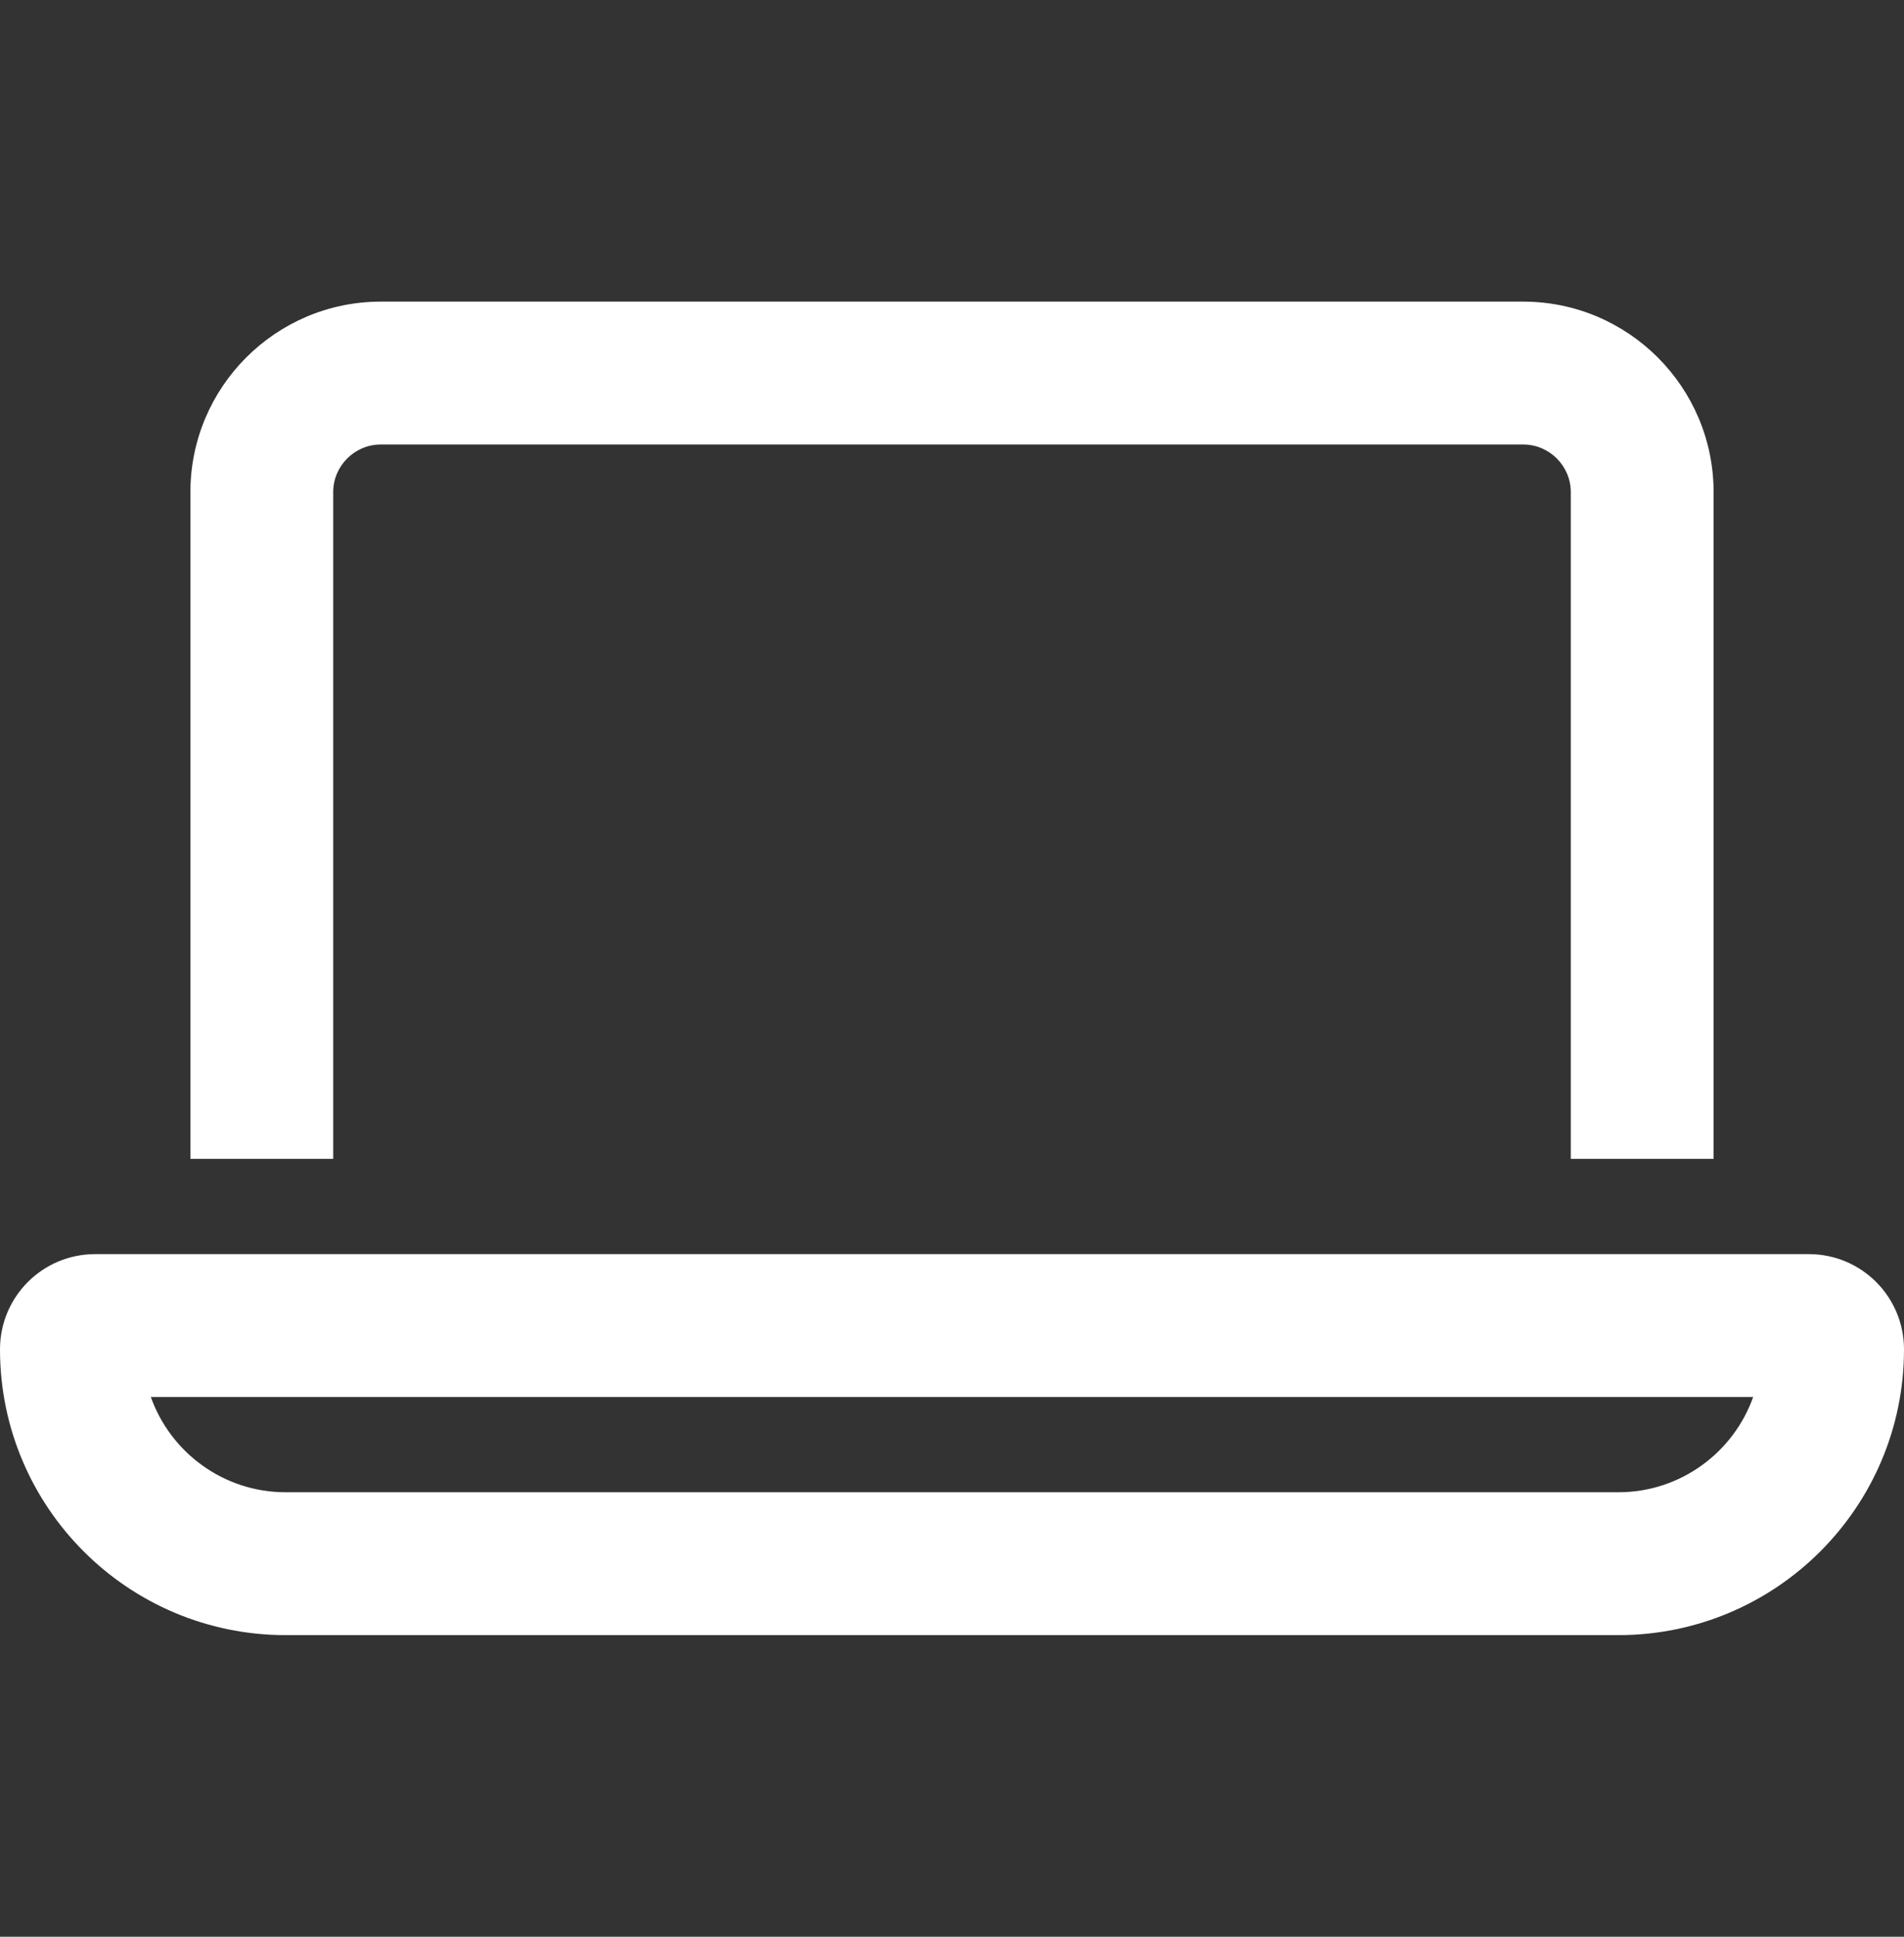 <svg width="60" height="61" viewBox="0 0 60 61" fill="none" xmlns="http://www.w3.org/2000/svg">
<rect x="0" y="0" width="60" height="61" fill="#333333" stroke="none"/>
<g id="Icon Set">
<path id="Primary" d="M48 14H12C11.175 14 10.5 14.675 10.5 15.5V36.5H6V15.5C6 12.191 8.691 9.5 12 9.5H48C51.309 9.5 54 12.191 54 15.5V36.5H49.5V15.5C49.5 14.675 48.825 14 48 14ZM9 47H51C52.959 47 54.628 45.744 55.247 44H4.753C5.372 45.744 7.041 47 9 47ZM0 42.5C0 40.841 1.341 39.5 3 39.5H57C58.659 39.5 60 40.841 60 42.5C60 47.469 55.969 51.5 51 51.5H9C4.031 51.5 0 47.469 0 42.5Z" fill="white"/>
</g>
</svg>
